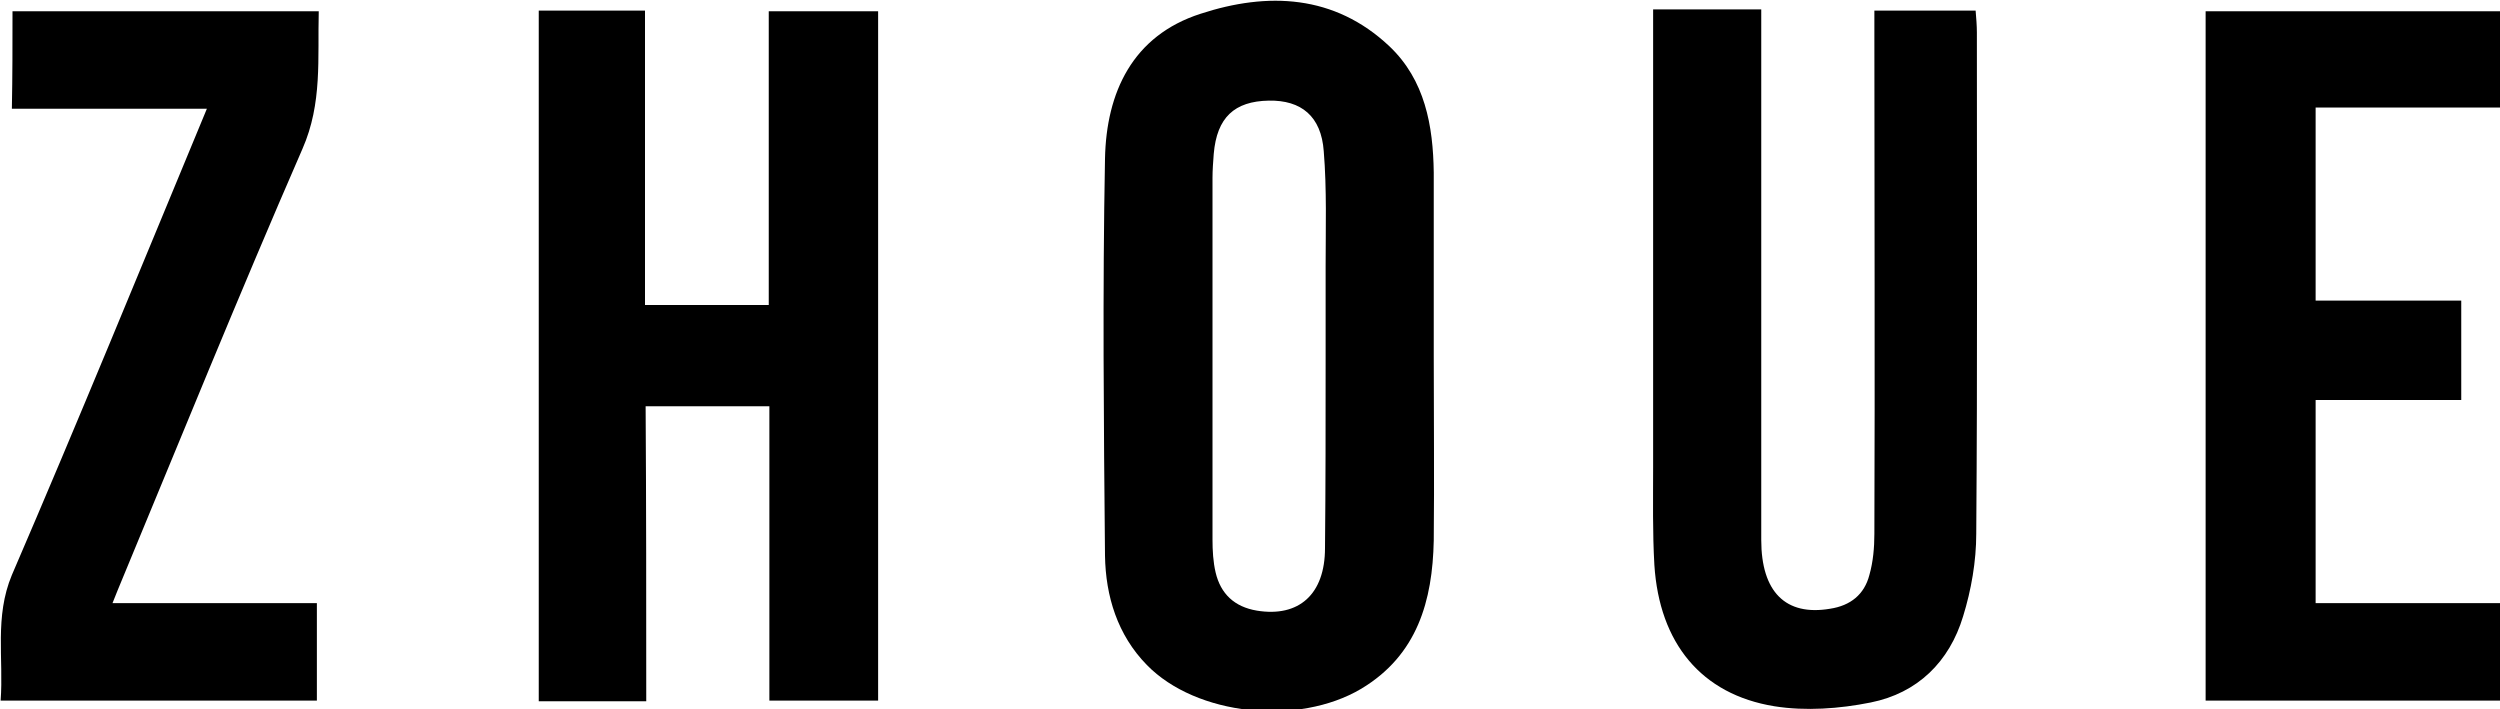 <?xml version="1.0" encoding="utf-8"?>
<!-- Generator: Adobe Illustrator 24.1.2, SVG Export Plug-In . SVG Version: 6.00 Build 0)  -->
<!DOCTYPE svg PUBLIC "-//W3C//DTD SVG 1.1//EN" "http://www.w3.org/Graphics/SVG/1.1/DTD/svg11.dtd">
<svg version="1.1" id="Layer_1" xmlns:x="http://ns.adobe.com/Extensibility/1.0/" xmlns:i="http://ns.adobe.com/AdobeIllustrator/10.0/" xmlns:graph="http://ns.adobe.com/Graphs/1.0/"
	 xmlns="http://www.w3.org/2000/svg" xmlns:xlink="http://www.w3.org/1999/xlink" x="0px" y="0px" viewBox="0 0 400 113.5"
	 style="enable-background:new 0 0 400 113.5;" xml:space="preserve">
<g>
	<path d="M103.4,112.2c-6.1,0-11.5,0-17.2,0c0-36.8,0-73.6,0-110.5c5.6,0,11.1,0,17,0c0,15.7,0,31.3,0,47.1c6.7,0,13.1,0,19.8,0
		c0-15.5,0-31.1,0-47c6,0,11.6,0,17.5,0c0,36.7,0,73.4,0,110.3c-5.8,0-11.4,0-17.4,0c0-15.7,0-31.3,0-47.1c-6.7,0-13,0-19.8,0
		C103.4,80.7,103.4,96.2,103.4,112.2z"/>
	<path d="M229.4,57c0,9.8,0.1,19.6,0,29.5c-0.2,9.6-2.6,18.3-11.6,23.7c-10.1,6-26.4,4.3-34.3-3.8c-4.7-4.8-6.6-11-6.7-17.5
		c-0.2-21.2-0.4-42.3,0-63.5c0.2-10.6,4.4-19.7,15.3-23.2c10.7-3.5,21.4-3.1,30.2,5.2c5.7,5.4,7,12.7,7.1,20.2
		C229.4,37.3,229.4,47.2,229.4,57C229.4,57,229.4,57,229.4,57z M212.1,57.5C212.1,57.5,212.1,57.5,212.1,57.5c0-5,0-9.9,0-14.9
		c0-6.1,0.2-12.3-0.3-18.4c-0.4-5.6-3.6-8.2-8.8-8.1c-5.5,0.1-8.3,2.7-8.8,8.5c-0.1,1.3-0.2,2.6-0.2,3.9c0,19.3,0,38.5,0,57.8
		c0,1.8,0.1,3.6,0.5,5.3c0.8,3.4,3,5.5,6.6,6.1c6.7,1.1,10.9-2.6,10.9-10C212.1,77.6,212.1,67.6,212.1,57.5z"/>
	<path d="M299.9,1.7c5.6,0,10.7,0,16.2,0c0.1,1.2,0.2,2.4,0.2,3.5c0,26.7,0.1,53.5-0.1,80.2c0,4.4-0.8,9-2.1,13.2
		c-2.2,7.3-7.3,12.3-14.8,13.8c-5,1-10.4,1.4-15.4,0.6c-11.7-1.9-18.4-10.1-19.2-22.6c-0.3-5.2-0.2-10.4-0.2-15.6
		c0-23.2,0-46.4,0-69.6c0-1.2,0-2.3,0-3.7c5.9,0,11.4,0,17.3,0c0,1.5,0,2.7,0,4c0,27,0,54,0,80.9c0,8.3,3.9,12.2,11,11
		c3.3-0.5,5.5-2.3,6.3-5.4c0.6-2.1,0.8-4.4,0.8-6.6c0.1-26.5,0-53,0-79.5C299.9,4.7,299.9,3.3,299.9,1.7z"/>
	<path d="M352.9,112.1c0-37,0-73.5,0-110.3c15.7,0,31.2,0,47.1,0c0,4.9,0,9.9,0,15.4c-9.7,0-19.5,0-29.5,0c0,10.5,0,20.4,0,30.9
		c7.7,0,15.4,0,23.3,0c0,5.5,0,10.5,0,15.9c-7.8,0-15.4,0-23.3,0c0,11,0,21.5,0,32.5c9.8,0,19.6,0,29.6,0c0,5.4,0,10.4,0,15.6
		C384.3,112.1,368.7,112.1,352.9,112.1z"/>
	<path d="M33.1,17.4c-10.6,0-20.8,0-31.2,0C2,12.1,2,7.1,2,1.8c16.2,0,32.4,0,49,0c-0.2,7.5,0.6,14.7-2.6,22
		C38.2,47.2,28.6,70.9,18.8,94.5c-0.2,0.5-0.4,1-0.8,2c11.1,0,21.8,0,32.7,0c0,5.4,0,10.4,0,15.6c-16.8,0-33.4,0-50.6,0
		c0.5-6.7-1-13.4,1.8-20.1C12.5,67.4,22.6,42.7,33.1,17.4z"/>
</g>
</svg>
